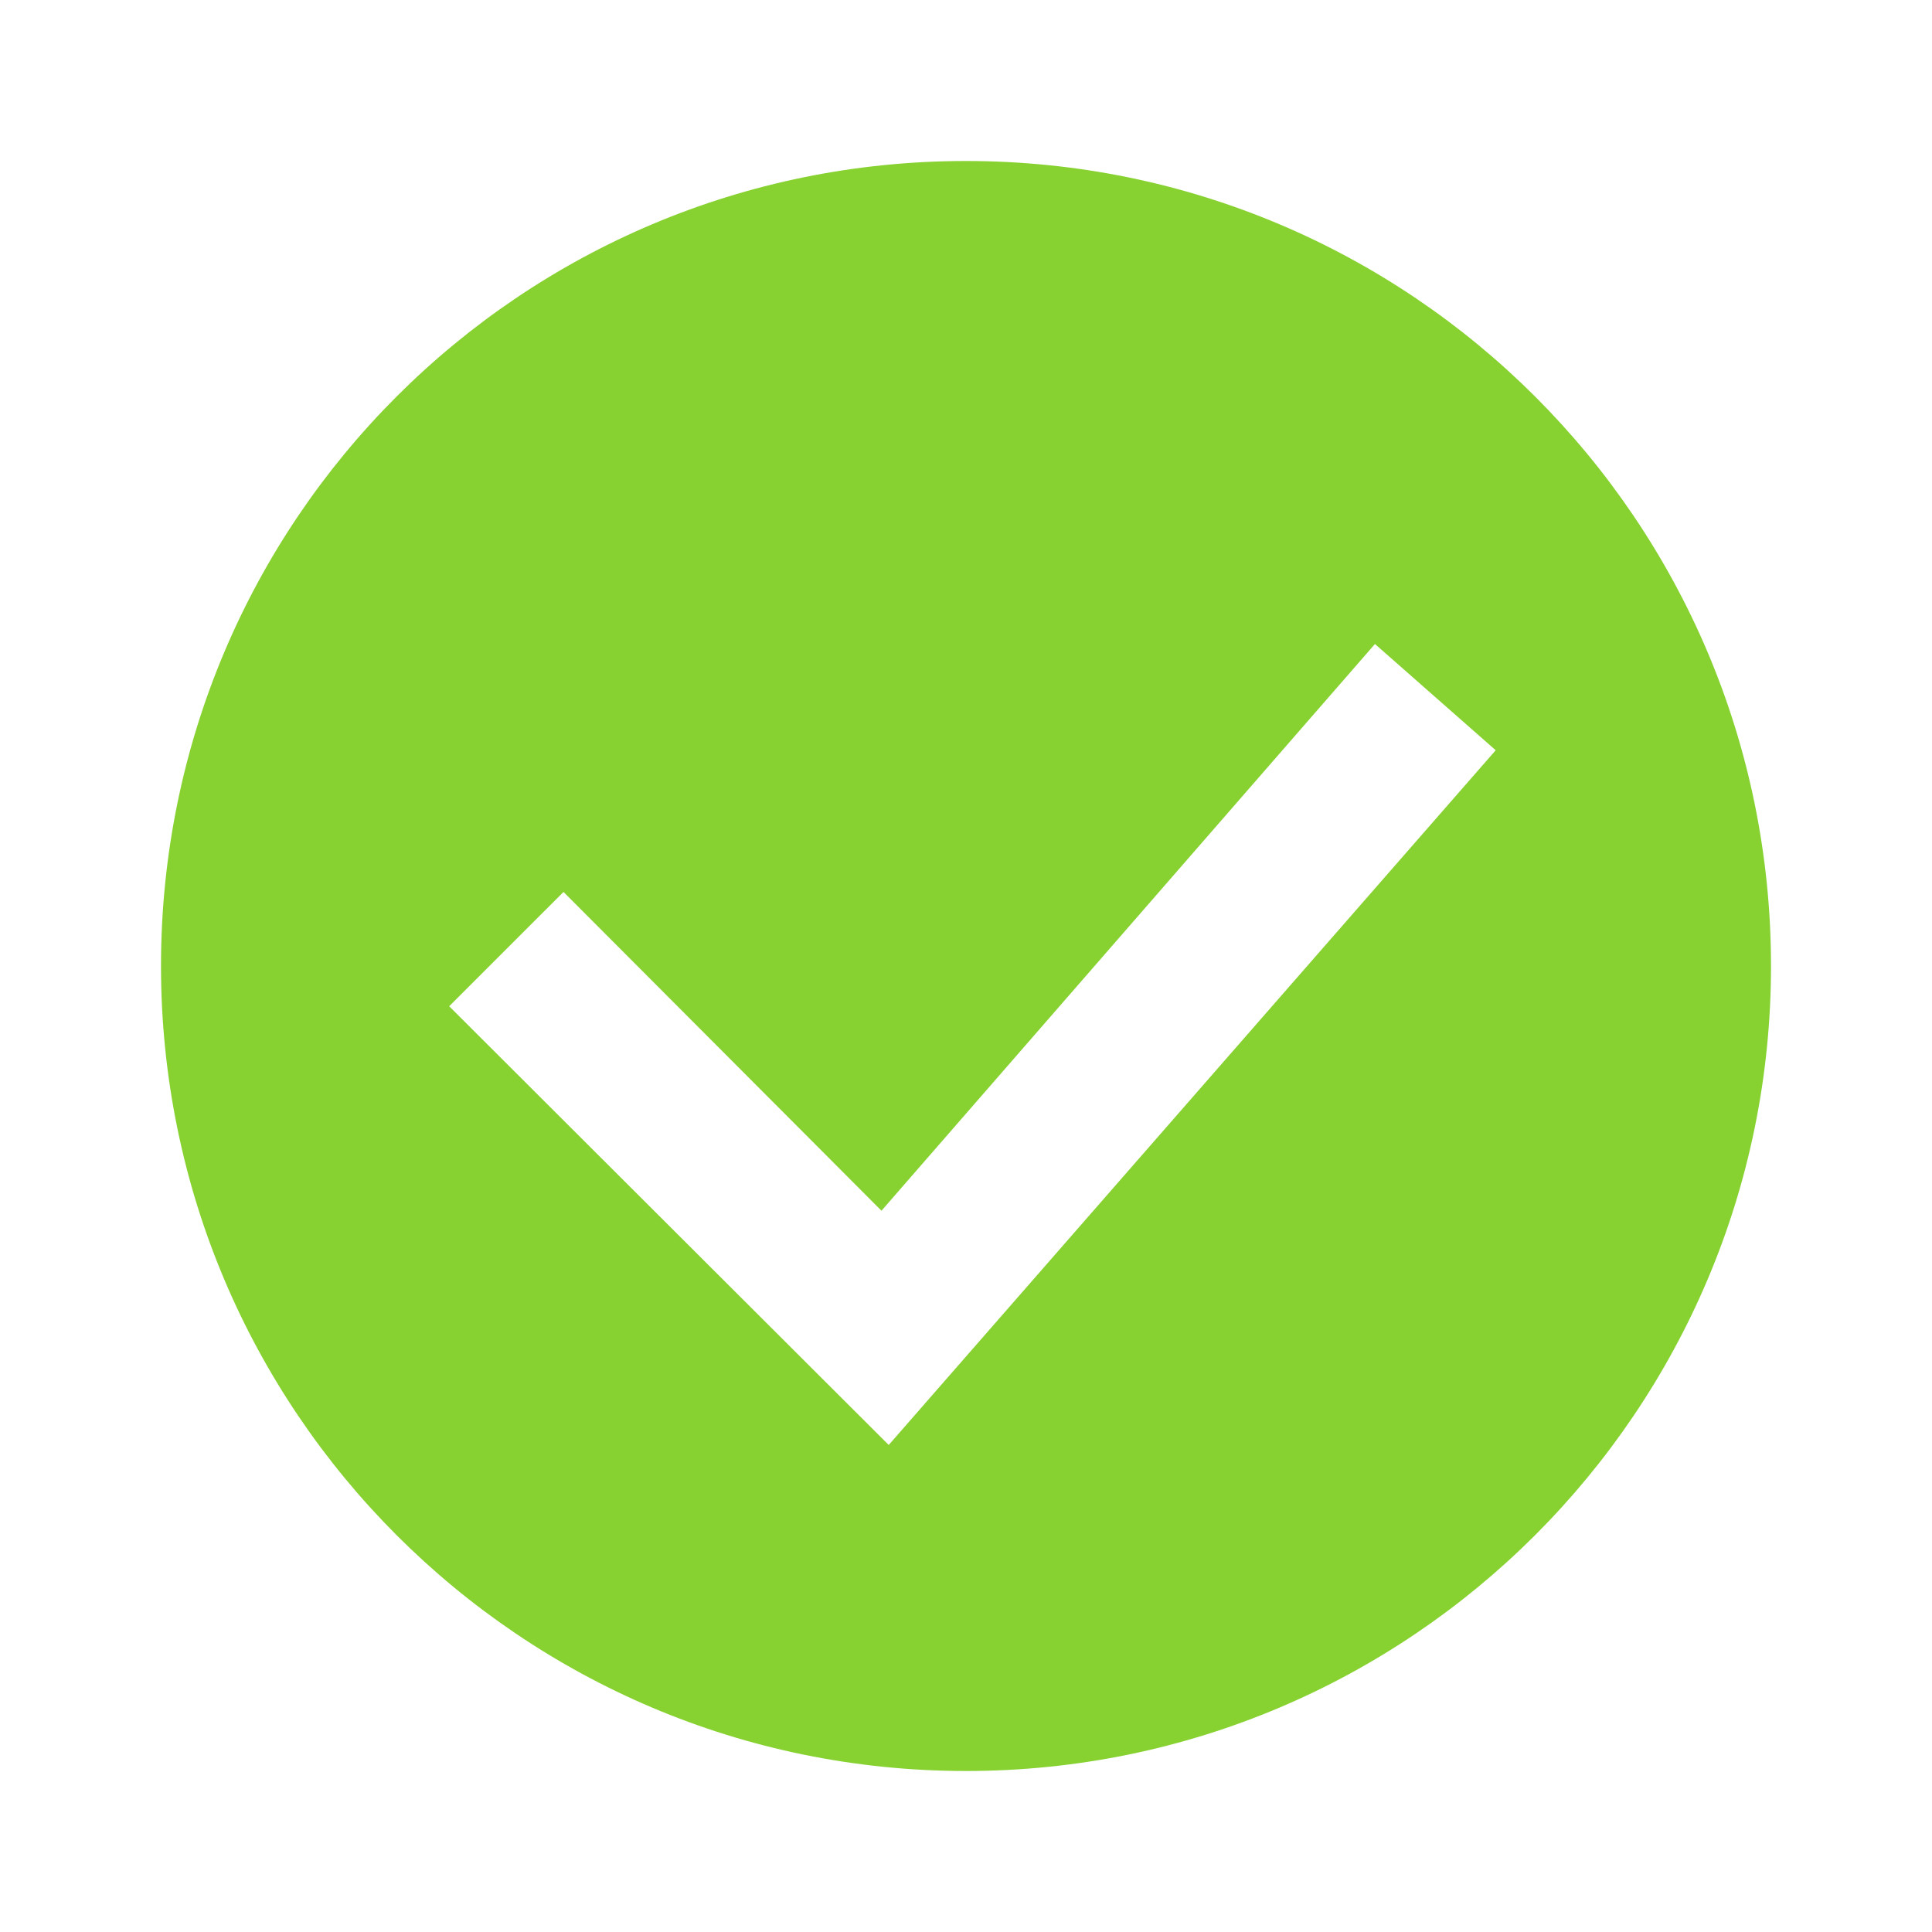 <svg width="24" height="24" viewBox="0 0 24 24" fill="none" xmlns="http://www.w3.org/2000/svg" xmlns:xlink="http://www.w3.org/1999/xlink">
	<desc>
			Created with Pixso.
	</desc>
	<defs/>
	<path id="Union" d="M22 12C22 6.47 17.52 2 12 2C6.47 2 2 6.47 2 12C2 17.52 6.47 22 12 22C17.52 22 22 17.52 22 12ZM11.04 17.95L18.58 9.32L17.08 8L10.95 15.04L7 11.08L5.58 12.5L11.04 17.95Z" fill="#87D231" fill-opacity="1" fill-rule="evenodd"/>
</svg>

